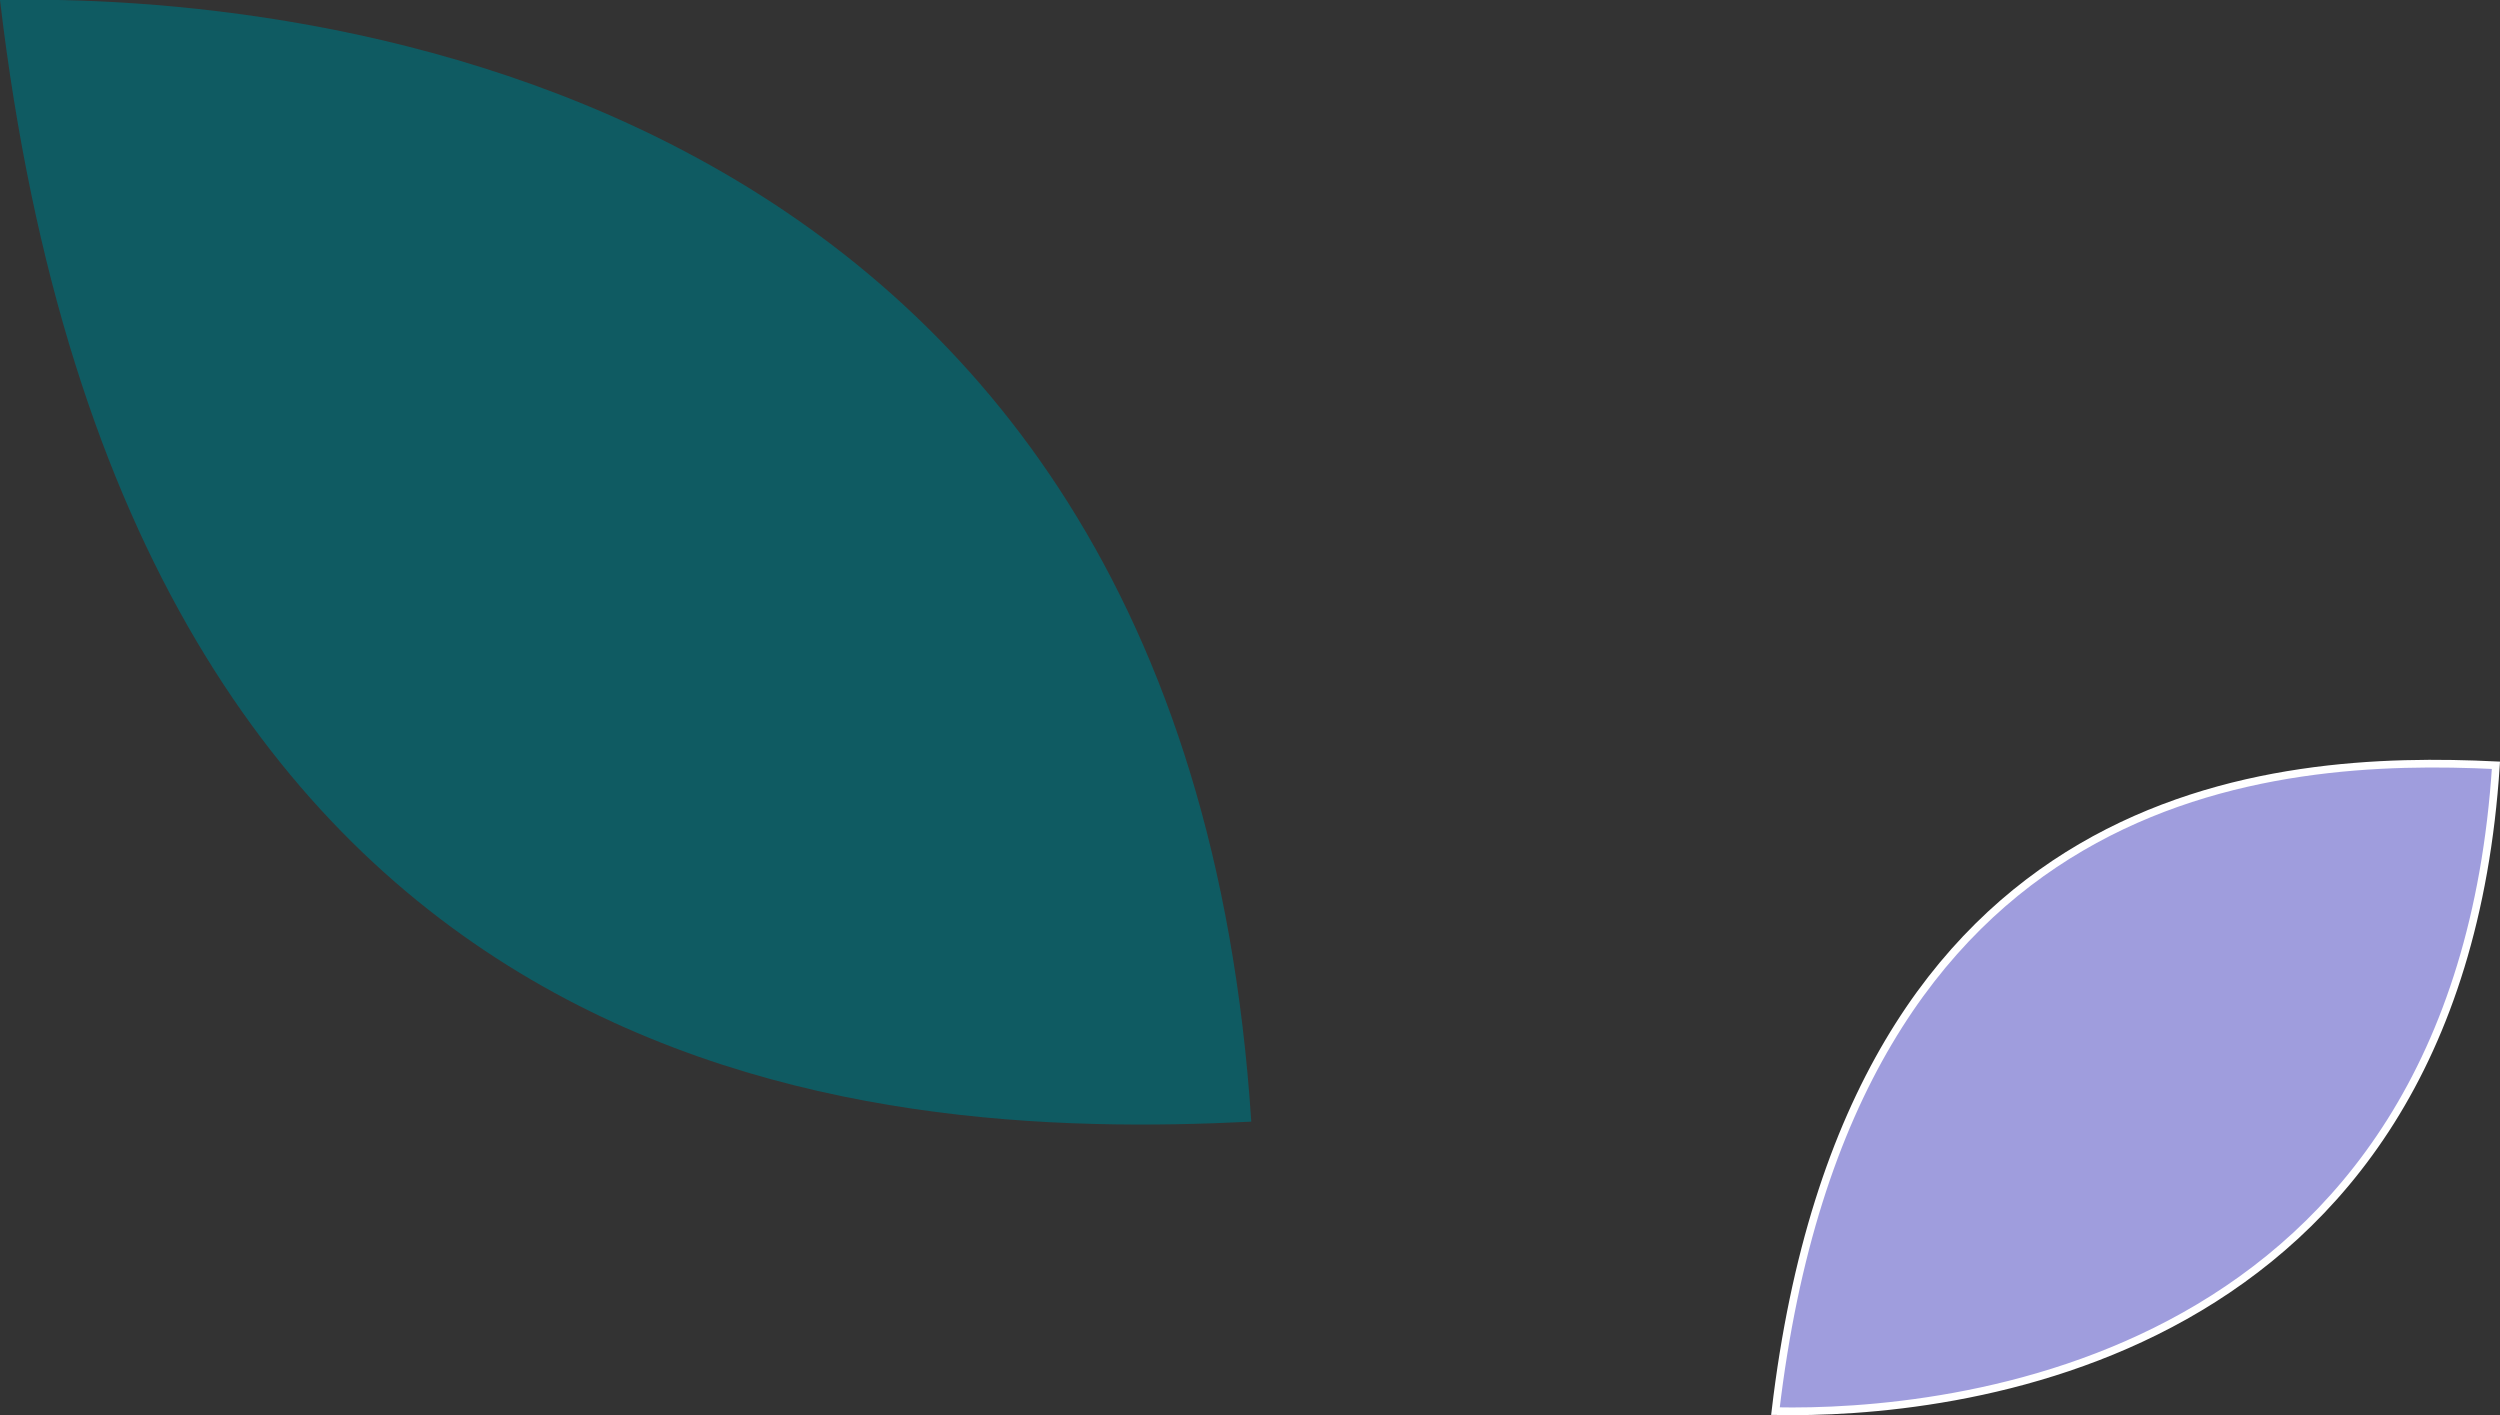 <svg xmlns="http://www.w3.org/2000/svg" viewBox="0 0 325.41 184.2"><rect x="0" y="0" width="325.41" height="184.2" fill="#333333" stroke="none"/><defs><style>.cls-1{isolation:isolate;}.cls-2{fill:#9f9ddd;stroke:#fff;stroke-miterlimit:10;}.cls-3{fill:#0c6068;opacity:0.9;mix-blend-mode:multiply;}</style></defs><g class="cls-1"><g id="Layer_2" data-name="Layer 2"><g id="Artwork"><path class="cls-2" d="M231.1,183.68c22.17.46,88.69-5.54,93.78-84.07C296.24,98.22,240.8,101.45,231.1,183.68Z"/><path class="cls-3" d="M0,0c38.51-.8,154,9.63,162.87,146C113.13,148.47,16.85,142.85,0,0Z"/></g></g></g></svg>